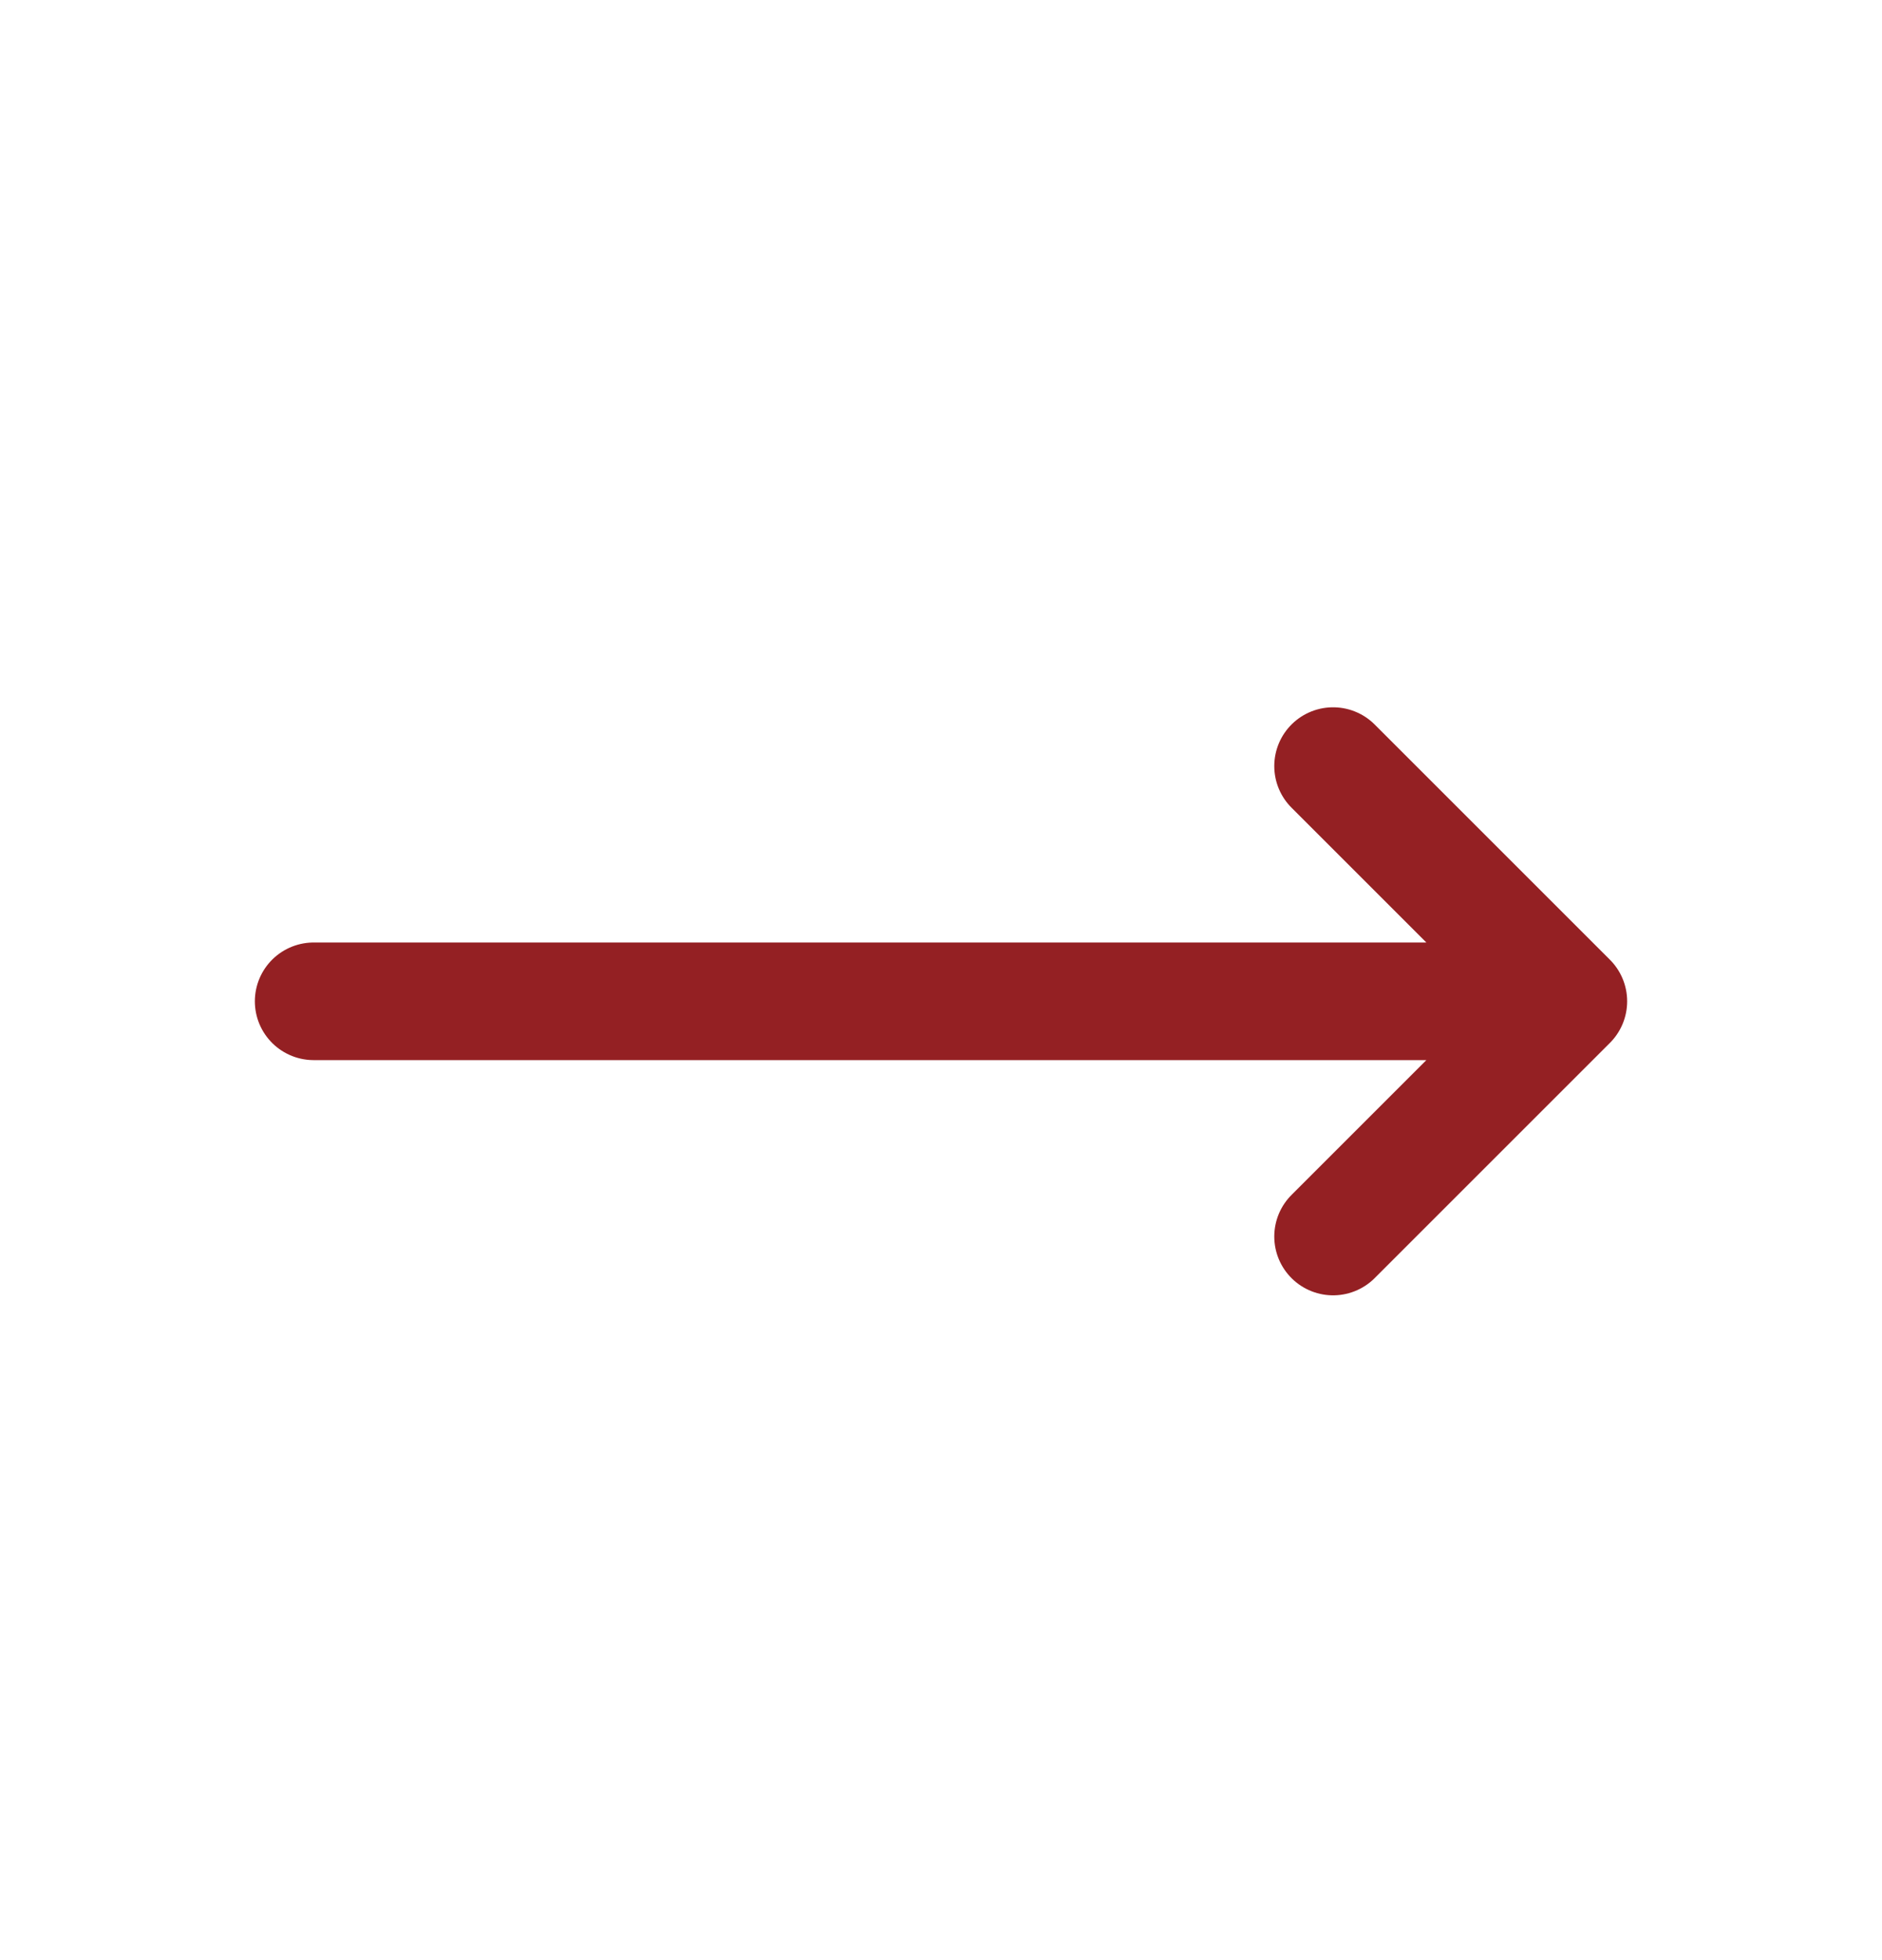 <svg xmlns="http://www.w3.org/2000/svg" width="24" height="25" fill="none"><path stroke="#942023" stroke-linecap="round" stroke-linejoin="round" stroke-width="1.5" d="M4 12.771h16m0 0-3-3m3 3-3 3"/></svg>